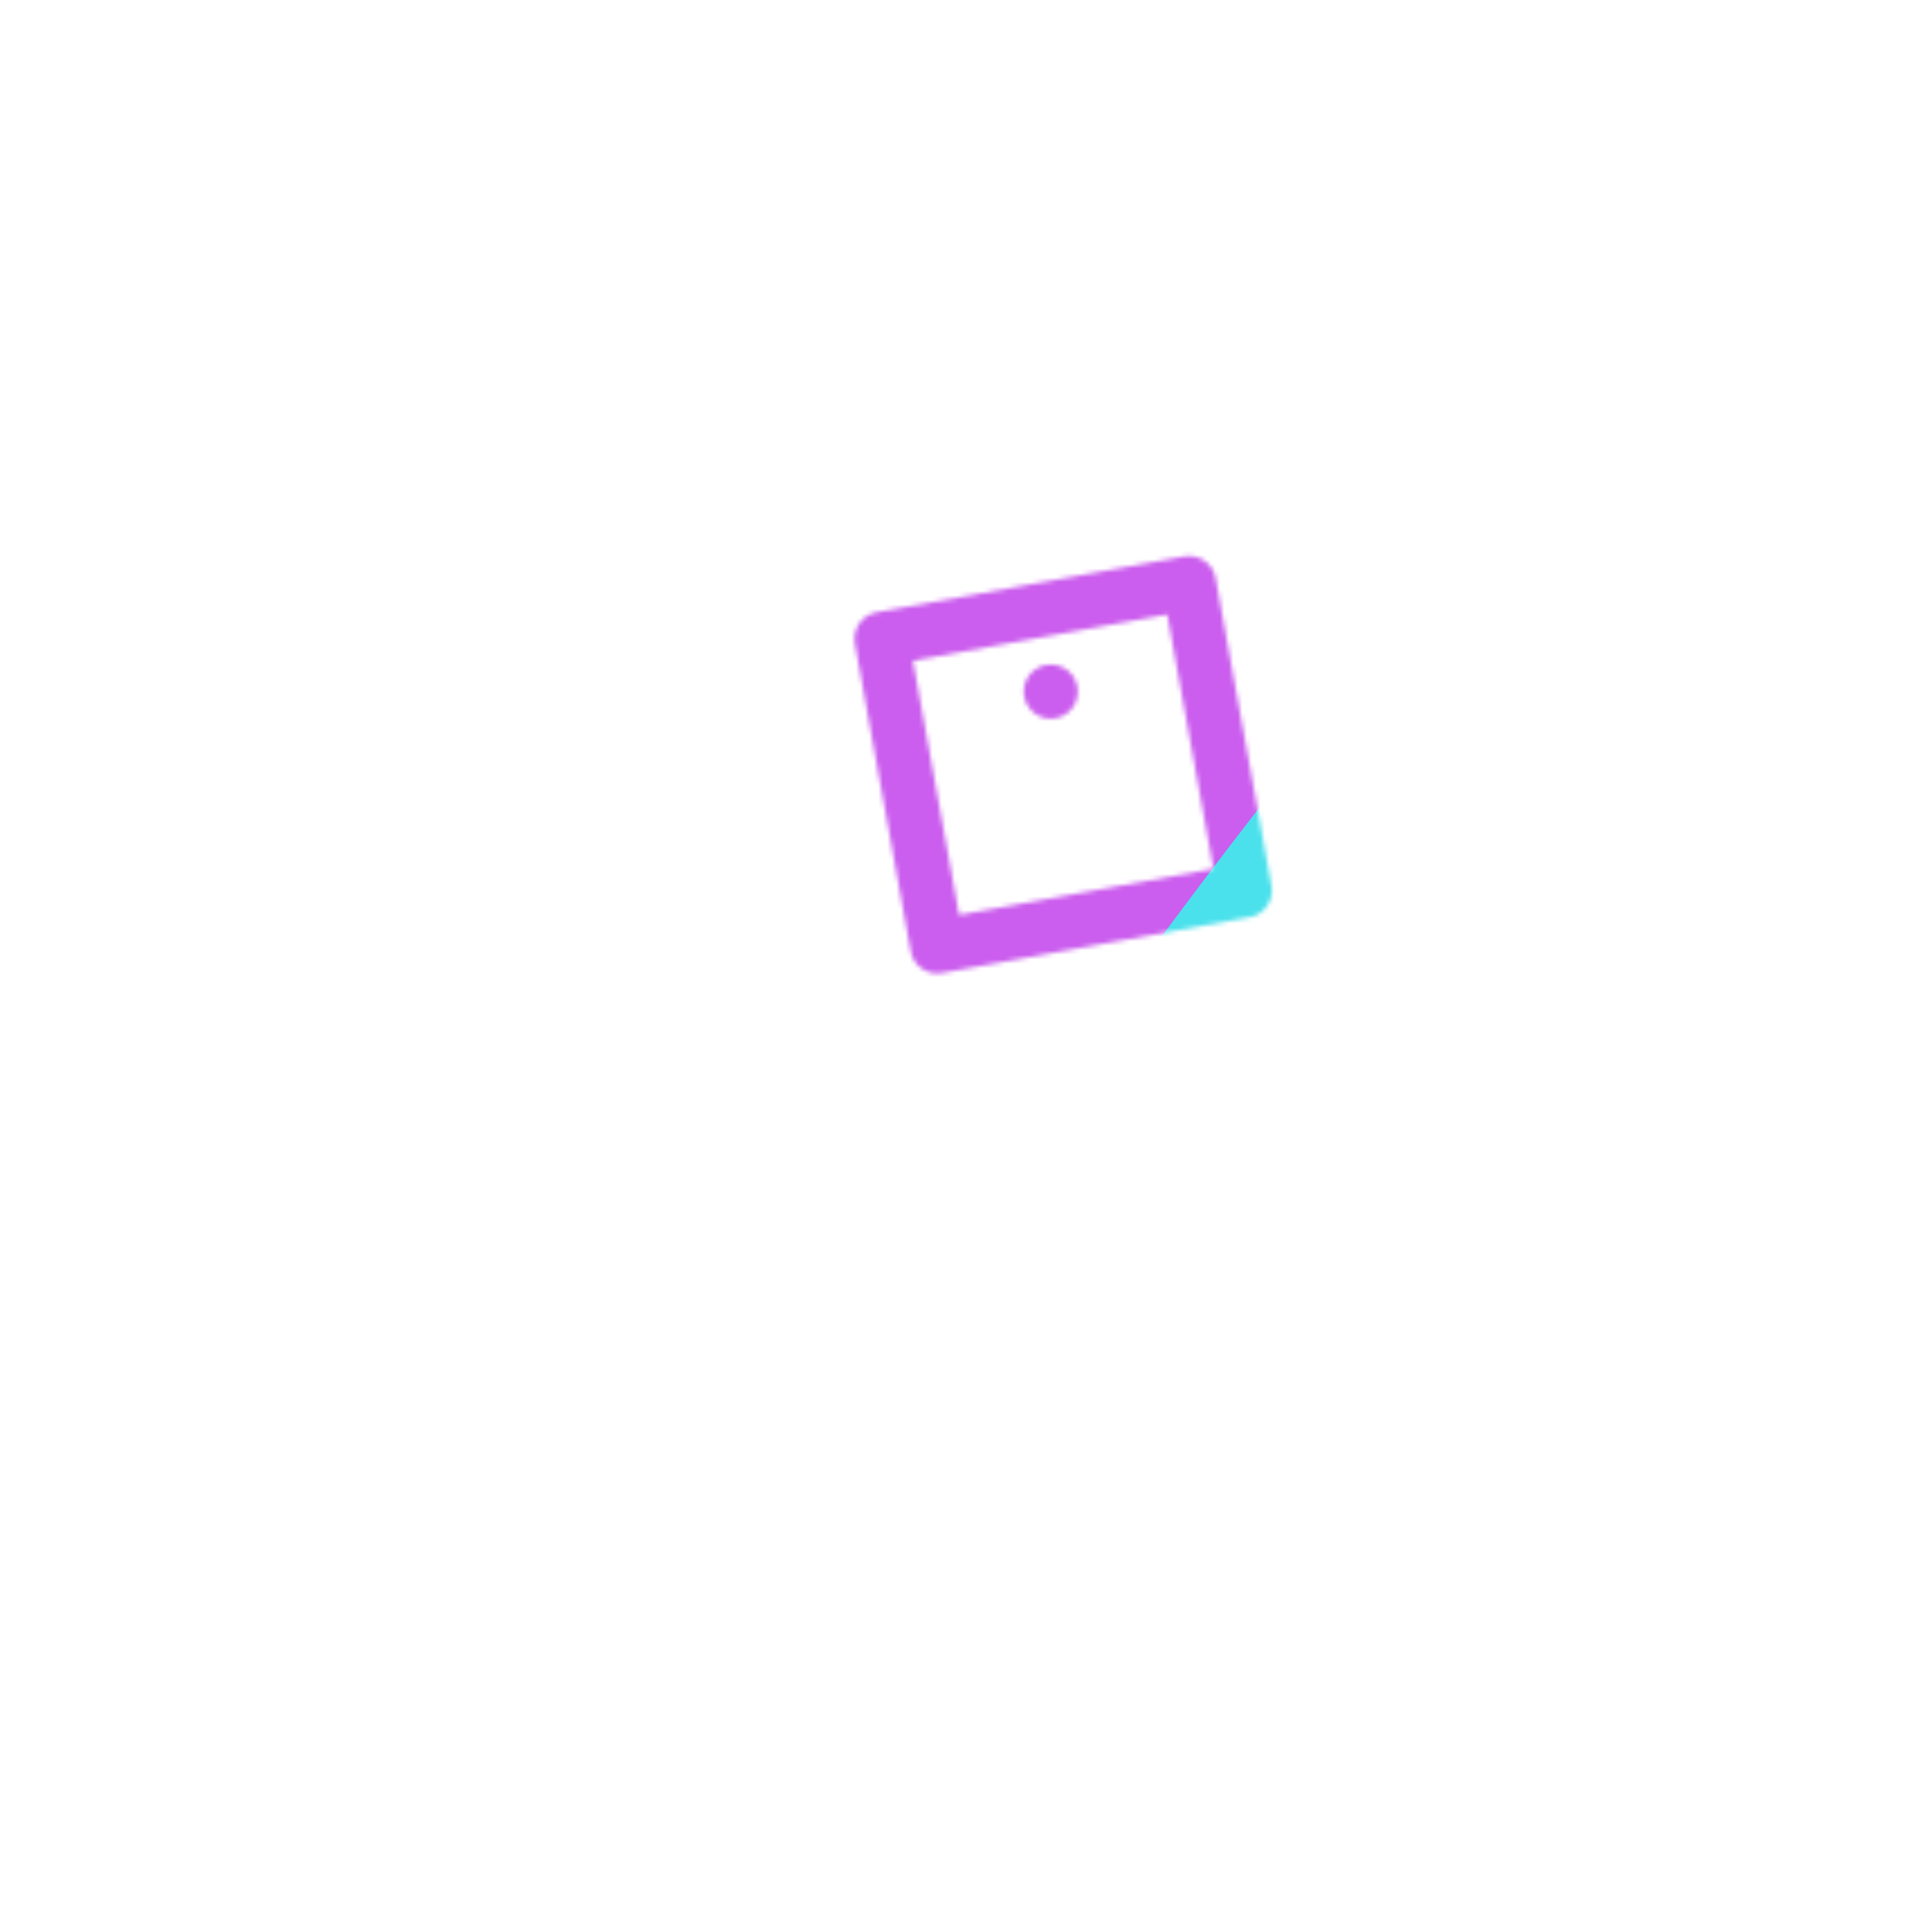 <svg xmlns="http://www.w3.org/2000/svg" width="430" height="430" style="width:100%;height:100%;transform:translate3d(0,0,0);content-visibility:visible" viewBox="0 0 430 430"><defs><clipPath id="t"><path d="M0 0h430v430H0z"/></clipPath><clipPath id="x"><path d="M0 0h430v430H0z"/></clipPath><clipPath id="k"><path d="M0 0h430v430H0z"/></clipPath><clipPath id="n"><path d="M0 0h430v430H0z"/></clipPath><clipPath id="u"><path d="M0 0h430v430H0z"/></clipPath><clipPath id="o"><path d="M0 0h430v430H0z"/></clipPath><clipPath id="r"><path d="M0 0h430v430H0z"/></clipPath><clipPath id="s"><path d="M0 0h430v430H0z"/></clipPath><filter id="a" width="100%" height="100%" x="0%" y="0%" filterUnits="objectBoundingBox"><feComponentTransfer in="SourceGraphic"><feFuncA tableValues="1.0 0.0" type="table"/></feComponentTransfer></filter><filter id="c" width="100%" height="100%" x="0%" y="0%" filterUnits="objectBoundingBox"><feComponentTransfer in="SourceGraphic"><feFuncA tableValues="1.0 0.0" type="table"/></feComponentTransfer></filter><filter id="y" width="300%" height="300%" x="-100%" y="-100%"><feGaussianBlur result="filter_result_0"/></filter><filter id="f" width="100%" height="100%" x="0%" y="0%" filterUnits="objectBoundingBox"><feComponentTransfer in="SourceGraphic"><feFuncA tableValues="1.0 0.0" type="table"/></feComponentTransfer></filter><filter id="h" width="100%" height="100%" x="0%" y="0%" filterUnits="objectBoundingBox"><feComponentTransfer in="SourceGraphic"><feFuncA tableValues="1.0 0.0" type="table"/></feComponentTransfer></filter><filter id="w" width="300%" height="300%" x="-100%" y="-100%"><feGaussianBlur result="filter_result_0" stdDeviation="52.5 52.5"/></filter><mask id="m" mask-type="alpha"><g filter="url(#a)"><path fill="#fff" d="M0 0h430v430H0z" opacity="0"/><use xmlns:ns1="http://www.w3.org/1999/xlink" ns1:href="#b"/></g></mask><mask id="l" mask-type="alpha"><g filter="url(#c)"><path fill="#fff" d="M0 0h430v430H0z" opacity="0"/><use xmlns:ns2="http://www.w3.org/1999/xlink" ns2:href="#d"/></g></mask><mask id="z" mask-type="alpha"><use xmlns:ns3="http://www.w3.org/1999/xlink" ns3:href="#e"/></mask><mask id="q" mask-type="alpha"><g filter="url(#f)"><path fill="#fff" d="M0 0h430v430H0z" opacity="0"/><use xmlns:ns4="http://www.w3.org/1999/xlink" ns4:href="#g"/></g></mask><mask id="p" mask-type="alpha"><g filter="url(#h)"><path fill="#fff" d="M0 0h430v430H0z" opacity="0"/><use xmlns:ns5="http://www.w3.org/1999/xlink" ns5:href="#i"/></g></mask><mask id="v" mask-type="alpha"><use xmlns:ns6="http://www.w3.org/1999/xlink" ns6:href="#j"/></mask><g id="e" clip-path="url(#k)" style="display:none"><g mask="url(#l)" style="display:none"><path fill-opacity="0" stroke-linecap="round" stroke-linejoin="round" class="primary"/></g><g fill-opacity="0" stroke-linecap="round" stroke-linejoin="round" mask="url(#m)" style="display:none"><path class="secondary"/><path class="secondary"/><path class="primary"/><path class="primary"/><path class="primary"/></g><path fill-opacity="0" class="primary" style="display:none"/><g fill-opacity="0" stroke-linecap="round" stroke-linejoin="round" style="display:none"><path class="secondary"/><path class="primary"/></g><g fill-opacity="0" stroke-linecap="round" stroke-linejoin="round" style="display:none"><path class="secondary"/><path class="primary"/></g><g fill-opacity="0" stroke-linecap="round" stroke-linejoin="round" style="display:none"><path class="secondary"/><path class="primary"/></g><g fill-opacity="0" stroke-linecap="round" stroke-linejoin="round" style="display:none"><path class="secondary"/><path class="primary"/></g></g><g id="d" clip-path="url(#n)" style="display:none"><path style="display:none"/><path style="display:none"/></g><g id="j" fill-opacity="0" stroke-linecap="round" stroke-linejoin="round" clip-path="url(#o)" style="display:block"><g mask="url(#p)" style="display:block"><path stroke="#08A88A" stroke-width="12.04" d="m343.749 299.564-69.217-6.907 6.907-69.217 69.217 6.907-6.907 69.217z" class="secondary"/><path stroke="#121331" stroke-width="12.04" d="M314.306 247.161s0 0 0 0" class="primary"/><path stroke="#08A88A" stroke-width="14" d="M123.711 150.842s0 0 0 0" class="secondary"/><path stroke="#08A88A" stroke-width="12.04" d="M137.117 255.803h-26.812" class="secondary"/><path stroke="#121331" stroke-width="12.04" d="M388.463 337.285H41.538V92.714h346.925v244.571zm-225.945-35.554H84.904V128.269h77.614v173.462zm-52.213-77.348h26.812m-26.812-29.94h26.812" class="primary"/></g><g stroke-width="12.04" style="display:block"><path stroke="#08A88A" d="m277.054 198.213-68.443 12.419-12.419-68.443 68.443-12.419 12.419 68.443z" class="secondary"/><path stroke="#121331" d="M233.867 153.929s0 0 0 0" class="primary"/></g><g style="display:none"><path class="secondary"/><path class="primary"/></g><g mask="url(#q)" style="display:none"><path class="secondary"/><path class="primary"/></g><g style="display:none"><path class="secondary"/><path class="primary"/></g></g><g id="g" clip-path="url(#r)" style="display:block"><path fill="red" d="m277.05 198.21-68.44 12.42-12.42-68.44 68.44-12.42 12.42 68.44z" style="display:block"/><path style="display:none"/></g><g id="i" clip-path="url(#s)" style="display:block"><path fill="red" d="m277.05 198.21-68.44 12.42-12.42-68.44 68.44-12.42 12.42 68.44z" style="display:block"/><path style="display:none"/></g><path id="b" style="display:none"/></defs><g clip-path="url(#t)"><g clip-path="url(#u)" mask="url(#v)" style="display:block"><g filter="url(#w)" transform="rotate(-94 238.762 -16.565) scale(2.4)"><g class="design"><path fill="#4BE1EC" d="M0-250c137.975 0 250 112.025 250 250S137.975 250 0 250-250 137.975-250 0-137.975-250 0-250z" class="primary"/></g><g class="design"><path fill="#CB5EEE" d="M113.242-295.384c97.478 0 176.5 79.022 176.5 176.5s-79.022 176.5-176.5 176.5c-43.948 0-74.396-34.057-105.29-60.631-37.631-32.369-71.21-62.338-71.21-115.869 0-97.478 79.022-176.5 176.5-176.5z" class="secondary"/></g></g></g><g clip-path="url(#x)" filter="url(#y)" mask="url(#z)" style="display:none"><g class="design"><path class="primary"/></g><g class="design"><path class="secondary"/></g></g></g></svg>
